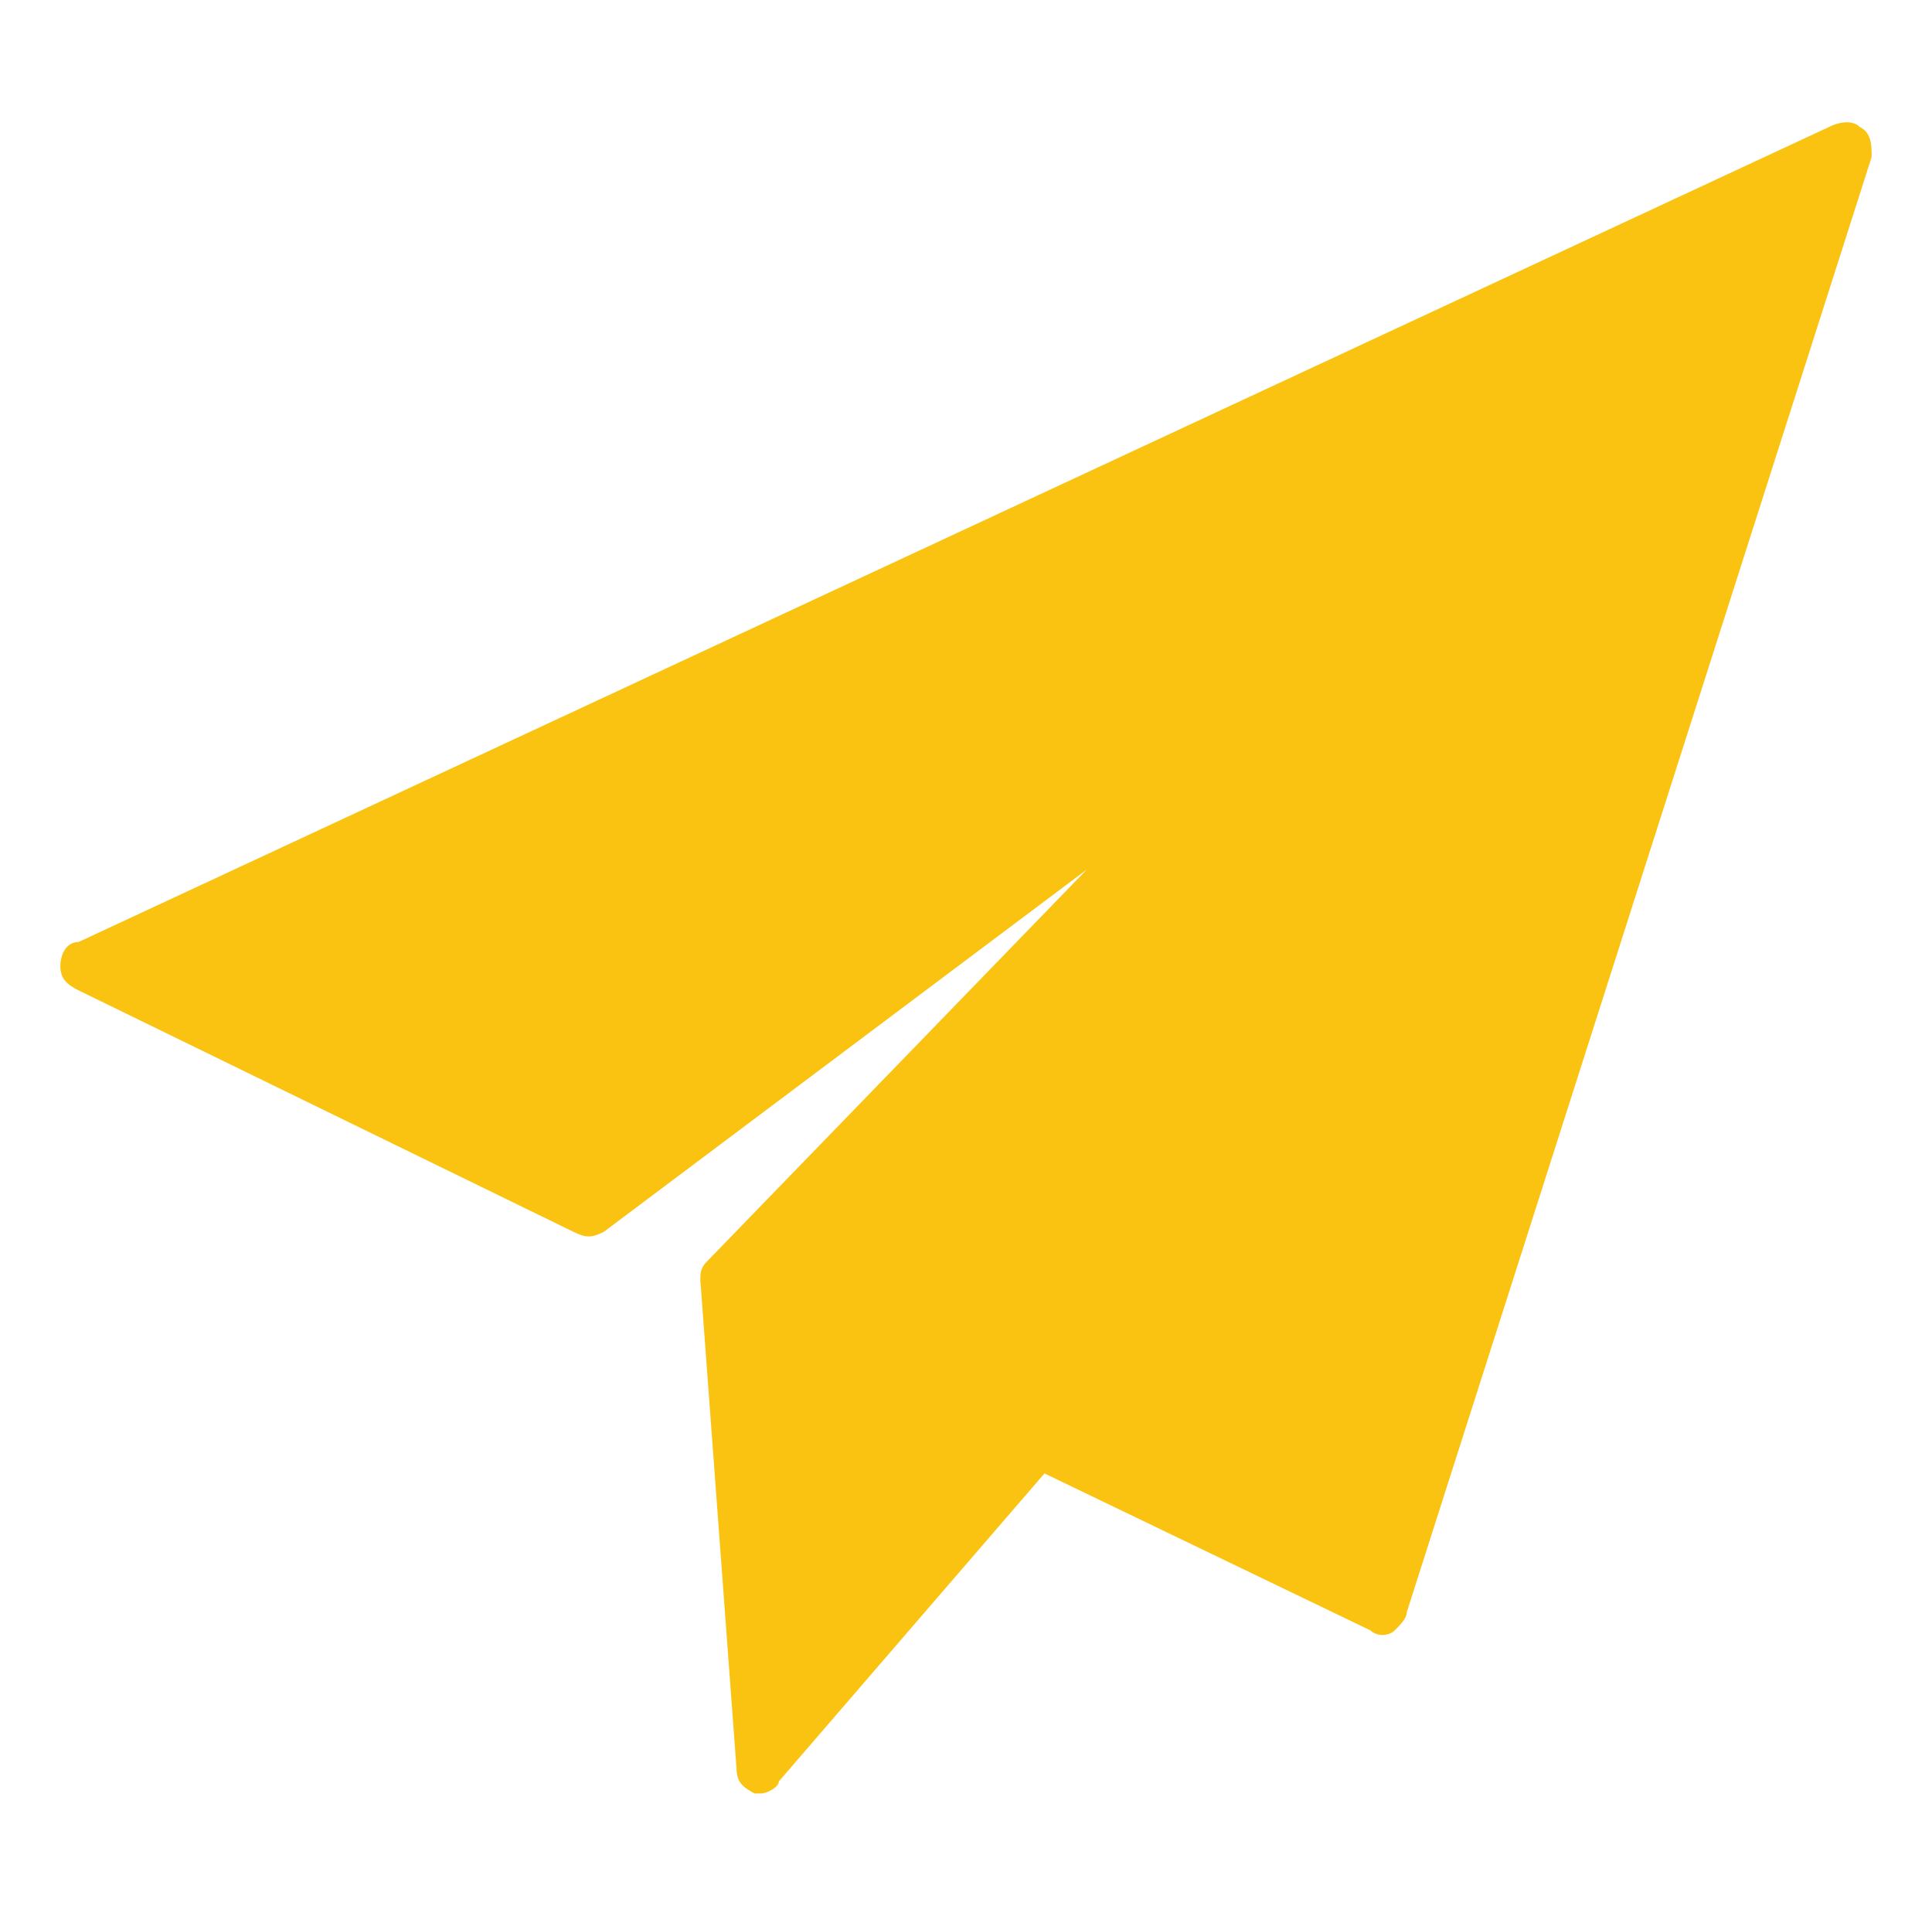 <?xml version="1.0" encoding="utf-8"?>
<!-- Generator: Adobe Illustrator 19.2.0, SVG Export Plug-In . SVG Version: 6.00 Build 0)  -->
<svg version="1.1" id="Layer_1" xmlns="http://www.w3.org/2000/svg" xmlns:xlink="http://www.w3.org/1999/xlink" x="0px" y="0px"
	 width="32px" height="31.8px" viewBox="0 0 32 31.8" style="enable-background:new 0 0 32 31.8;" xml:space="preserve">
<style type="text/css">
	.st0{fill:#FBC311;}
</style>
<path class="st0" d="M30.8,2.1C30.7,2,30.5,2,30.3,2.1L1.3,15.6C1.1,15.6,1,15.8,1,16c0,0.2,0.1,0.3,0.3,0.4l8.2,4
	c0.2,0.1,0.3,0.1,0.5,0l8-6l-6.3,6.5c-0.1,0.1-0.1,0.2-0.1,0.3l0.6,8.1c0,0.2,0.1,0.3,0.3,0.4c0,0,0.1,0,0.1,0
	c0.1,0,0.3-0.1,0.3-0.2l4.4-5.1l5.4,2.6c0.1,0.1,0.3,0.1,0.4,0c0.1-0.1,0.2-0.2,0.2-0.3L31,2.6C31,2.4,31,2.2,30.8,2.1L30.8,2.1z
	 M30.8,2.1"/>
</svg>
